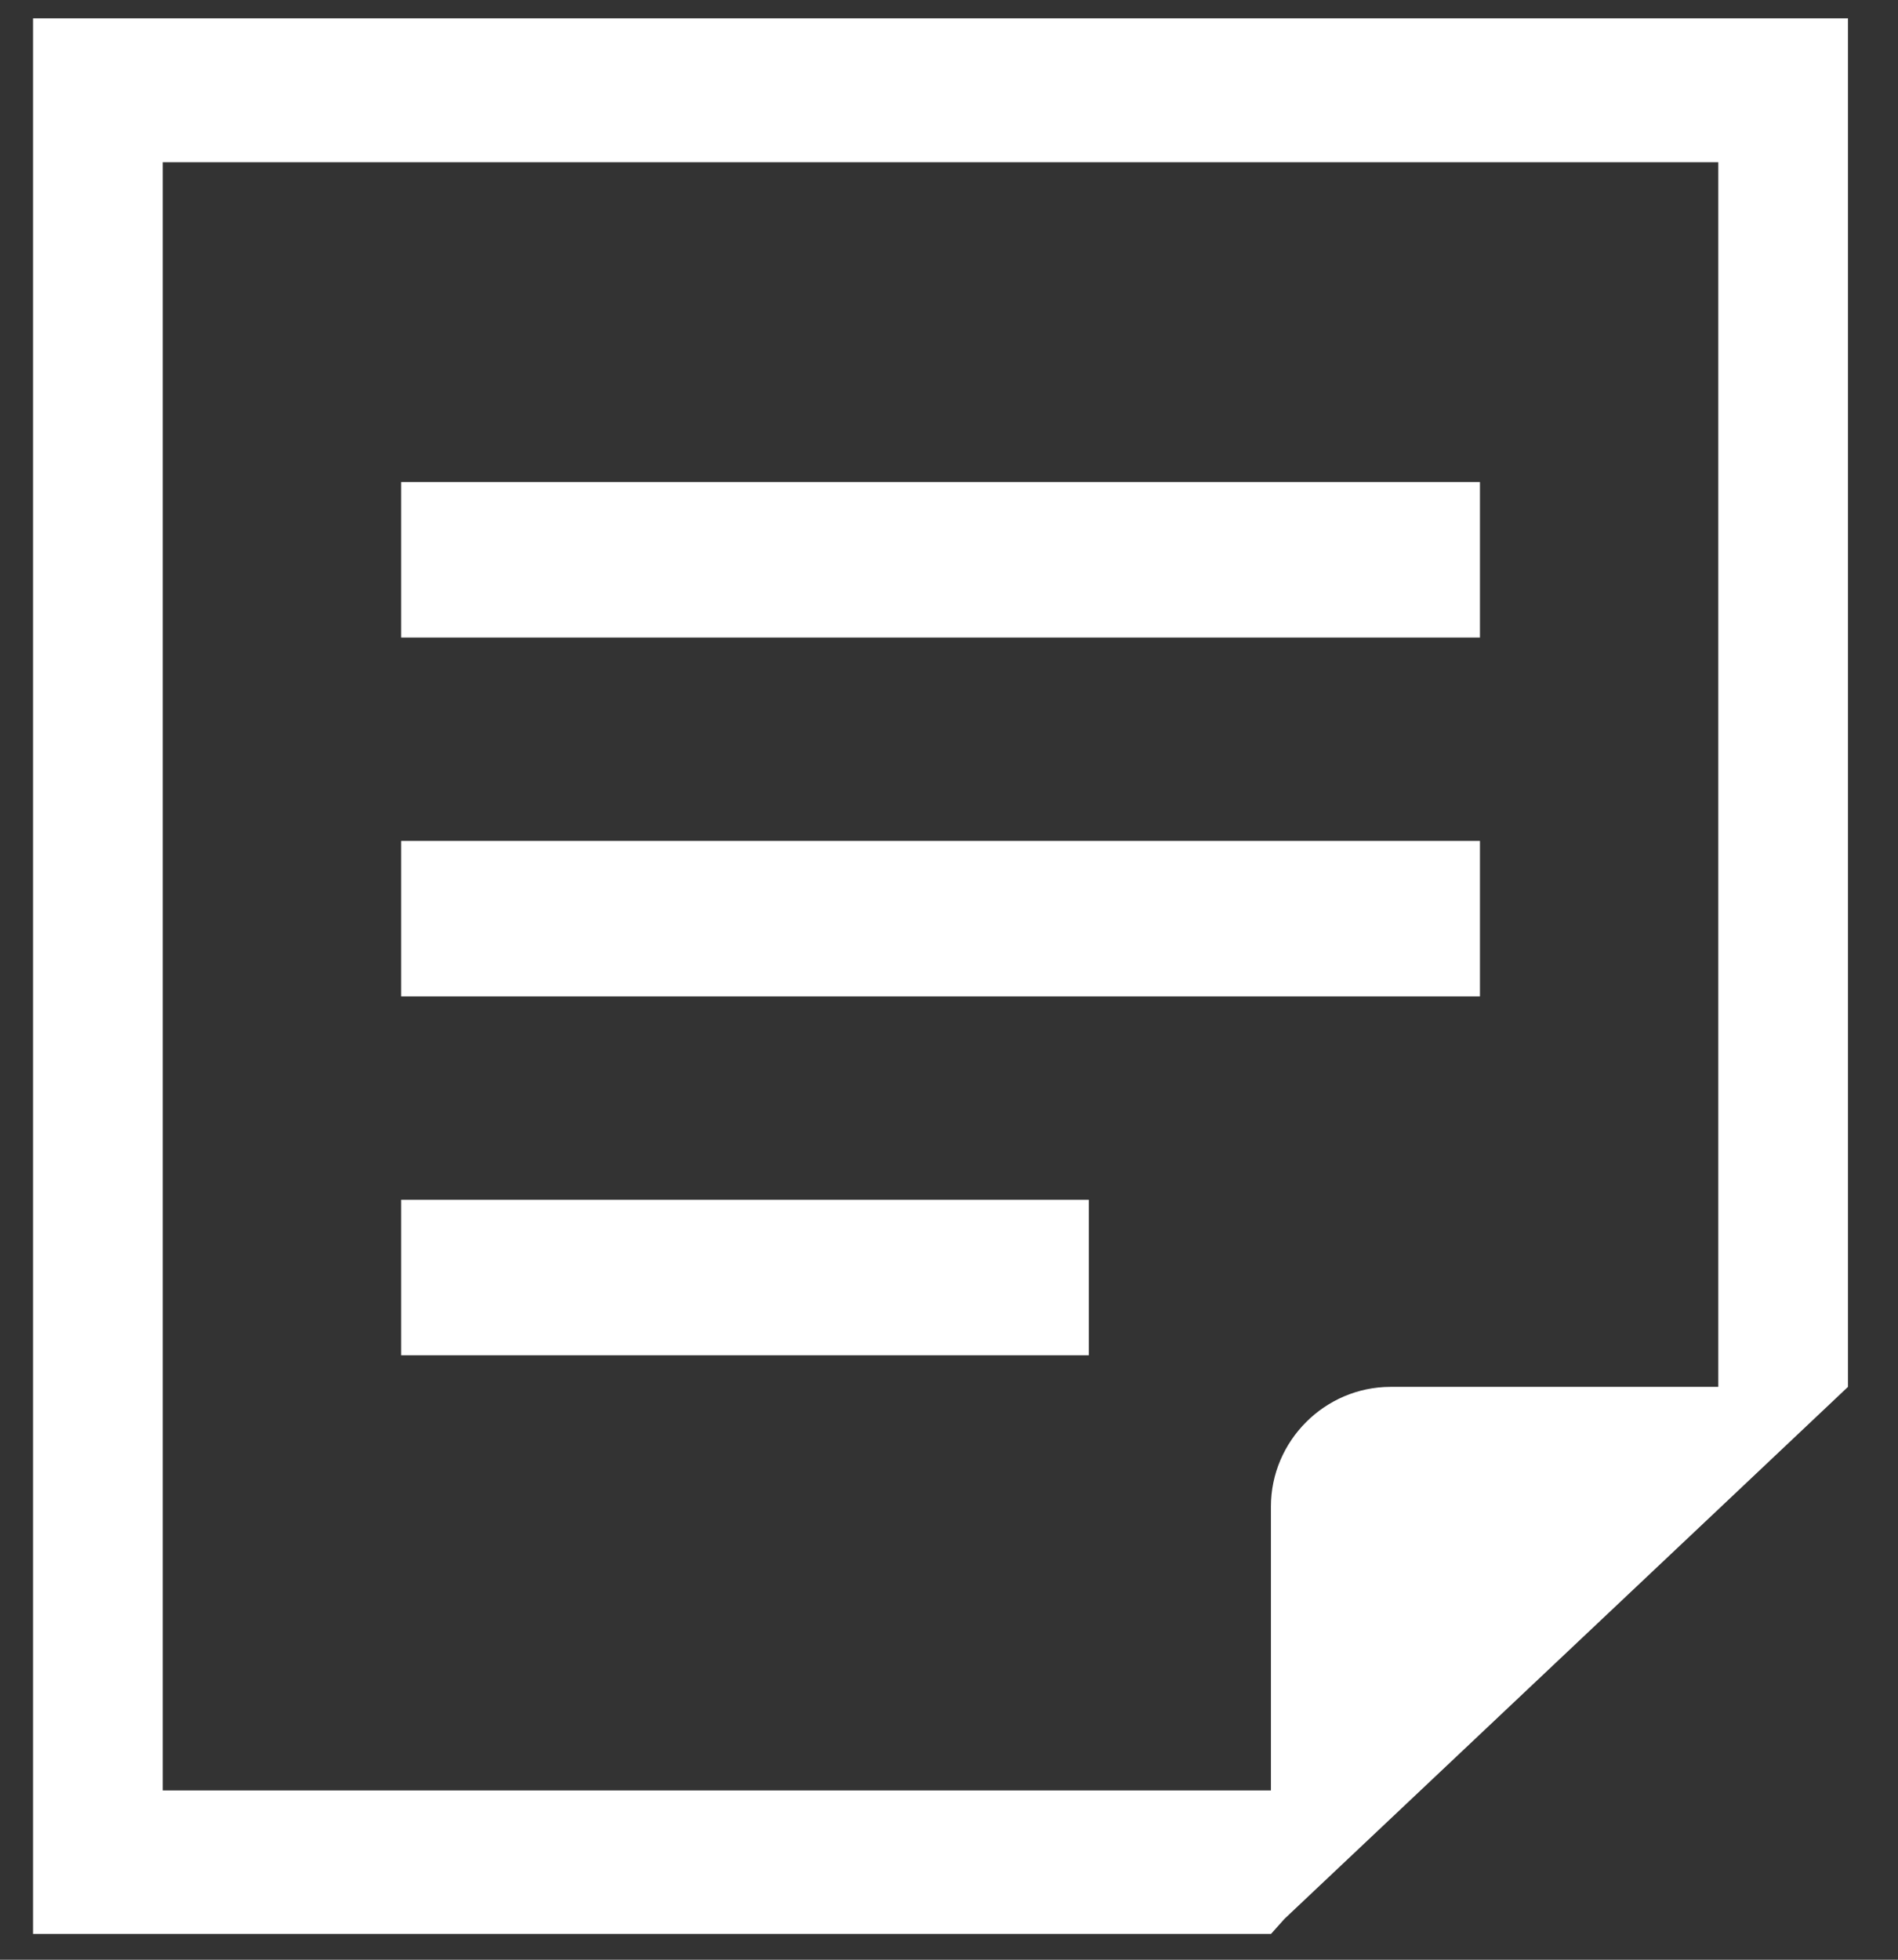 <svg width="31" height="32" viewBox="0 0 31 32" fill="none" xmlns="http://www.w3.org/2000/svg">
<rect x="0" y="0" width="31" height="32" fill="#333333" stroke="none"/>
<rect x="6.552" y="7.871" width="17.62" height="2.539" fill="white"/>
<rect x="6.552" y="13.731" width="17.62" height="2.539" fill="white"/>
<rect x="6.552" y="19.591" width="11.232" height="2.539" fill="white"/>
<path d="M0.54 0.3V31.579H20.759L20.979 31.333L28.065 24.646L30.183 22.646V0.3H0.54ZM28.065 22.646H22.712C21.64 22.646 20.758 23.528 20.758 24.6V29.236H2.658V2.649H28.065V22.646Z" fill="white"/>
</svg>

